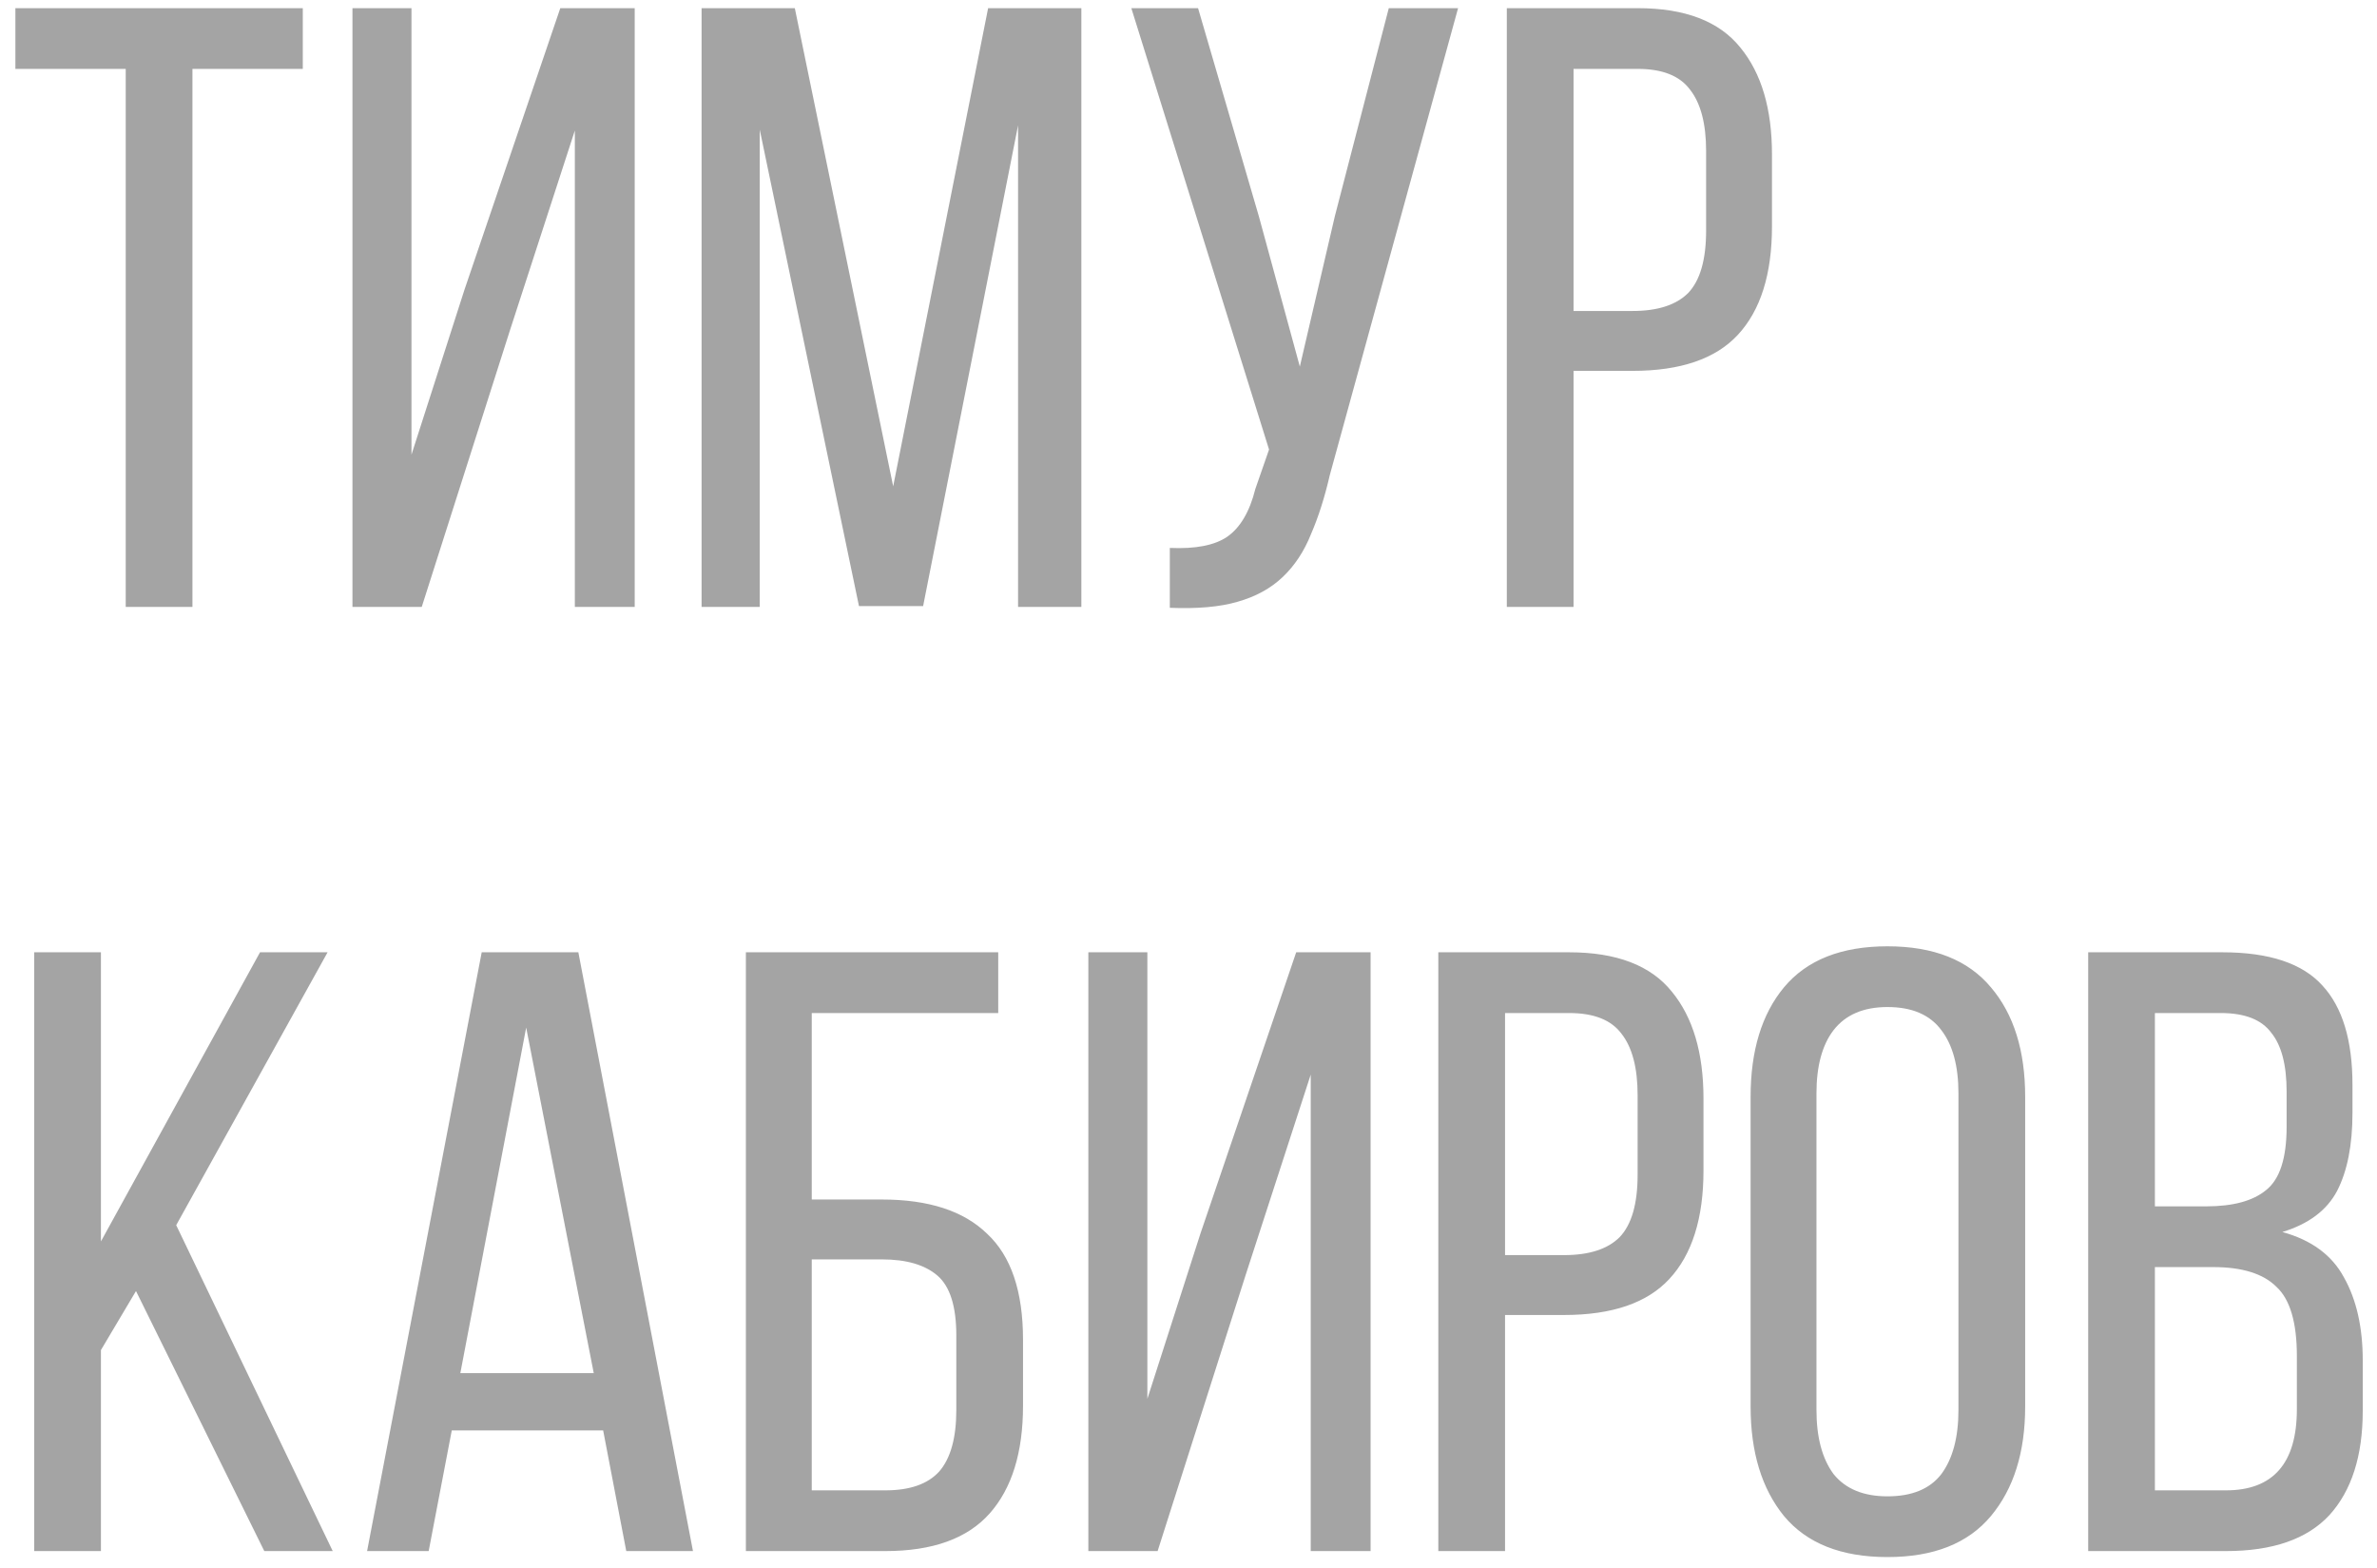 <?xml version="1.0" encoding="UTF-8"?> <svg xmlns="http://www.w3.org/2000/svg" width="141" height="93" viewBox="0 0 141 93" fill="none"><path d="M7.458 36V4.086H0.913V0.484H17.961V4.086H11.416V36H7.458ZM30.243 19.612L25.017 36H20.907V0.484H24.408V26.969L27.554 17.177L33.236 0.484H37.65V36H34.099V7.74L30.243 19.612ZM54.758 35.949H50.953L45.067 7.689V36H41.617V0.484H47.147L52.982 28.846L58.614 0.484H64.144V36H60.39V7.435L54.758 35.949ZM78.88 28.186C78.576 29.506 78.204 30.673 77.764 31.687C77.358 32.702 76.8 33.548 76.09 34.224C75.379 34.901 74.483 35.391 73.4 35.696C72.352 36 71.016 36.118 69.392 36.051V32.499C70.914 32.567 72.047 32.347 72.792 31.84C73.57 31.298 74.128 30.351 74.466 28.998L75.278 26.664L67.109 0.484H71.067L74.669 12.813L77.104 21.743L79.184 12.813L82.381 0.484H86.491L78.88 28.186ZM97.145 0.484C99.953 0.484 101.982 1.262 103.233 2.818C104.485 4.34 105.111 6.454 105.111 9.16V13.422C105.111 16.263 104.434 18.411 103.081 19.866C101.762 21.286 99.682 21.997 96.841 21.997H93.34V36H89.382V0.484H97.145ZM96.841 18.445C98.329 18.445 99.428 18.09 100.139 17.38C100.849 16.635 101.204 15.401 101.204 13.676V8.957C101.204 7.334 100.883 6.116 100.24 5.304C99.631 4.492 98.6 4.086 97.145 4.086H93.34V18.445H96.841ZM8.067 76.576L5.987 80.077V92H2.029V56.484H5.987V73.633L15.424 56.484H19.432L10.452 72.669L19.737 92H15.678L8.067 76.576ZM26.798 84.846L25.428 92H21.775L28.574 56.484H34.307L41.106 92H37.149L35.779 84.846H26.798ZM27.306 81.447H35.221L31.212 60.949L27.306 81.447ZM52.313 71.147C55.086 71.147 57.166 71.824 58.553 73.177C59.974 74.496 60.684 76.593 60.684 79.468V83.375C60.684 86.148 60.025 88.279 58.705 89.768C57.386 91.256 55.323 92 52.516 92H44.245V56.484H59.213V60.087H48.152V71.147H52.313ZM52.516 88.398C53.97 88.398 55.035 88.026 55.712 87.281C56.388 86.504 56.727 85.286 56.727 83.628V79.214C56.727 77.489 56.355 76.305 55.611 75.663C54.866 75.02 53.767 74.699 52.313 74.699H48.152V88.398H52.516ZM73.894 75.612L68.668 92H64.559V56.484H68.06V82.969L71.205 73.177L76.888 56.484H81.302V92H77.75V63.739L73.894 75.612ZM93.082 56.484C95.889 56.484 97.919 57.262 99.171 58.818C100.422 60.34 101.048 62.454 101.048 65.16V69.422C101.048 72.263 100.371 74.411 99.018 75.866C97.699 77.286 95.619 77.997 92.778 77.997H89.277V92H85.319V56.484H93.082ZM92.778 74.445C94.266 74.445 95.365 74.09 96.076 73.379C96.786 72.635 97.141 71.401 97.141 69.676V64.957C97.141 63.334 96.82 62.116 96.177 61.304C95.568 60.492 94.537 60.087 93.082 60.087H89.277V74.445H92.778ZM103.843 65.059C103.843 62.319 104.503 60.154 105.822 58.564C107.175 56.941 109.221 56.129 111.961 56.129C114.701 56.129 116.747 56.941 118.1 58.564C119.453 60.154 120.13 62.319 120.13 65.059V83.425C120.13 86.131 119.453 88.296 118.1 89.92C116.747 91.543 114.701 92.355 111.961 92.355C109.221 92.355 107.175 91.543 105.822 89.92C104.503 88.296 103.843 86.131 103.843 83.425V65.059ZM107.75 83.628C107.75 85.252 108.088 86.52 108.765 87.434C109.475 88.313 110.54 88.753 111.961 88.753C113.415 88.753 114.481 88.313 115.157 87.434C115.834 86.52 116.172 85.252 116.172 83.628V64.856C116.172 63.232 115.834 61.981 115.157 61.101C114.481 60.188 113.415 59.731 111.961 59.731C110.54 59.731 109.475 60.188 108.765 61.101C108.088 61.981 107.75 63.232 107.75 64.856V83.628ZM131.833 56.484C134.607 56.484 136.586 57.144 137.769 58.463C138.953 59.748 139.545 61.71 139.545 64.348V66.023C139.545 67.917 139.241 69.456 138.632 70.64C138.023 71.79 136.941 72.602 135.385 73.075C137.11 73.549 138.328 74.445 139.038 75.764C139.782 77.083 140.154 78.724 140.154 80.686V83.679C140.154 86.351 139.495 88.415 138.175 89.869C136.856 91.29 134.81 92 132.036 92H123.868V56.484H131.833ZM130.869 71.553C132.459 71.553 133.643 71.232 134.421 70.589C135.233 69.946 135.639 68.695 135.639 66.835V64.754C135.639 63.164 135.334 61.998 134.725 61.253C134.15 60.475 133.152 60.087 131.732 60.087H127.825V71.553H130.869ZM132.036 88.398C134.844 88.398 136.247 86.791 136.247 83.578V80.432C136.247 78.436 135.841 77.066 135.03 76.322C134.252 75.544 133 75.155 131.275 75.155H127.825V88.398H132.036Z" fill="#A4A4A4"></path></svg> 